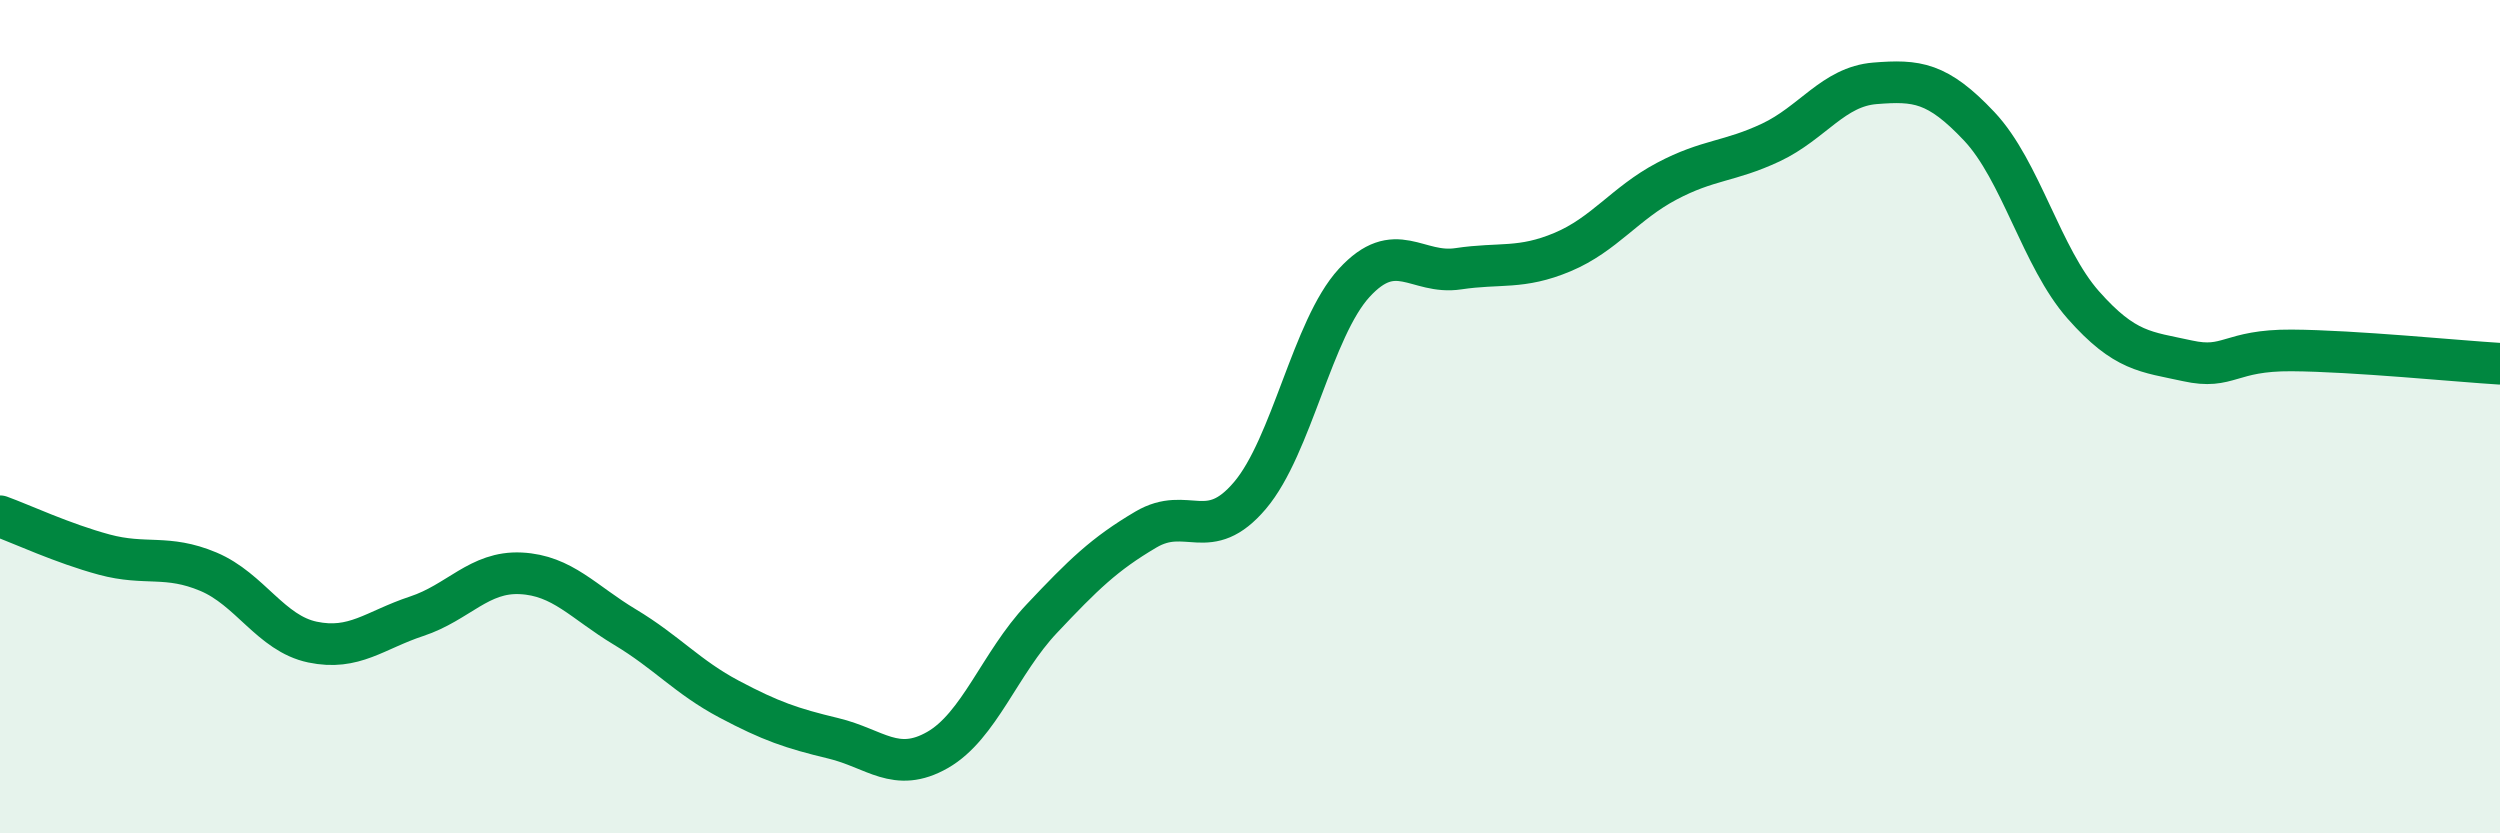 
    <svg width="60" height="20" viewBox="0 0 60 20" xmlns="http://www.w3.org/2000/svg">
      <path
        d="M 0,12.39 C 0.5,12.57 1.5,13.04 2.5,13.31 C 3.5,13.58 4,13.3 5,13.72 C 6,14.14 6.5,15.2 7.5,15.41 C 8.5,15.62 9,15.12 10,14.79 C 11,14.46 11.5,13.71 12.5,13.76 C 13.5,13.81 14,14.45 15,15.05 C 16,15.65 16.5,16.25 17.5,16.78 C 18.5,17.31 19,17.48 20,17.72 C 21,17.96 21.5,18.57 22.5,18 C 23.5,17.43 24,15.91 25,14.85 C 26,13.79 26.5,13.3 27.5,12.71 C 28.5,12.12 29,13.07 30,11.89 C 31,10.71 31.5,7.88 32.5,6.79 C 33.5,5.7 34,6.6 35,6.45 C 36,6.3 36.5,6.47 37.5,6.05 C 38.5,5.63 39,4.88 40,4.35 C 41,3.82 41.5,3.89 42.5,3.42 C 43.5,2.95 44,2.08 45,2 C 46,1.92 46.5,1.97 47.5,3.03 C 48.5,4.09 49,6.19 50,7.32 C 51,8.45 51.5,8.44 52.5,8.66 C 53.5,8.88 53.5,8.4 55,8.41 C 56.5,8.42 59,8.67 60,8.73L60 20L0 20Z"
        fill="#008740"
        opacity="0.1"
        stroke-linecap="round"
        stroke-linejoin="round"
      />
      <path
        d="M 0,12.39 C 0.5,12.57 1.5,13.04 2.5,13.31 C 3.5,13.58 4,13.3 5,13.72 C 6,14.14 6.5,15.2 7.5,15.41 C 8.5,15.62 9,15.12 10,14.79 C 11,14.46 11.5,13.71 12.5,13.76 C 13.5,13.81 14,14.45 15,15.05 C 16,15.65 16.5,16.25 17.5,16.78 C 18.5,17.31 19,17.48 20,17.72 C 21,17.96 21.5,18.57 22.5,18 C 23.5,17.43 24,15.91 25,14.85 C 26,13.79 26.5,13.3 27.5,12.71 C 28.5,12.12 29,13.07 30,11.89 C 31,10.71 31.5,7.88 32.5,6.79 C 33.5,5.7 34,6.6 35,6.45 C 36,6.3 36.5,6.47 37.5,6.05 C 38.5,5.63 39,4.88 40,4.35 C 41,3.82 41.5,3.89 42.5,3.42 C 43.5,2.95 44,2.08 45,2 C 46,1.92 46.5,1.97 47.5,3.03 C 48.5,4.09 49,6.19 50,7.32 C 51,8.45 51.5,8.44 52.5,8.66 C 53.5,8.88 53.5,8.4 55,8.41 C 56.5,8.42 59,8.67 60,8.73"
        stroke="#008740"
        stroke-width="1"
        fill="none"
        stroke-linecap="round"
        stroke-linejoin="round"
      />
    </svg>
  